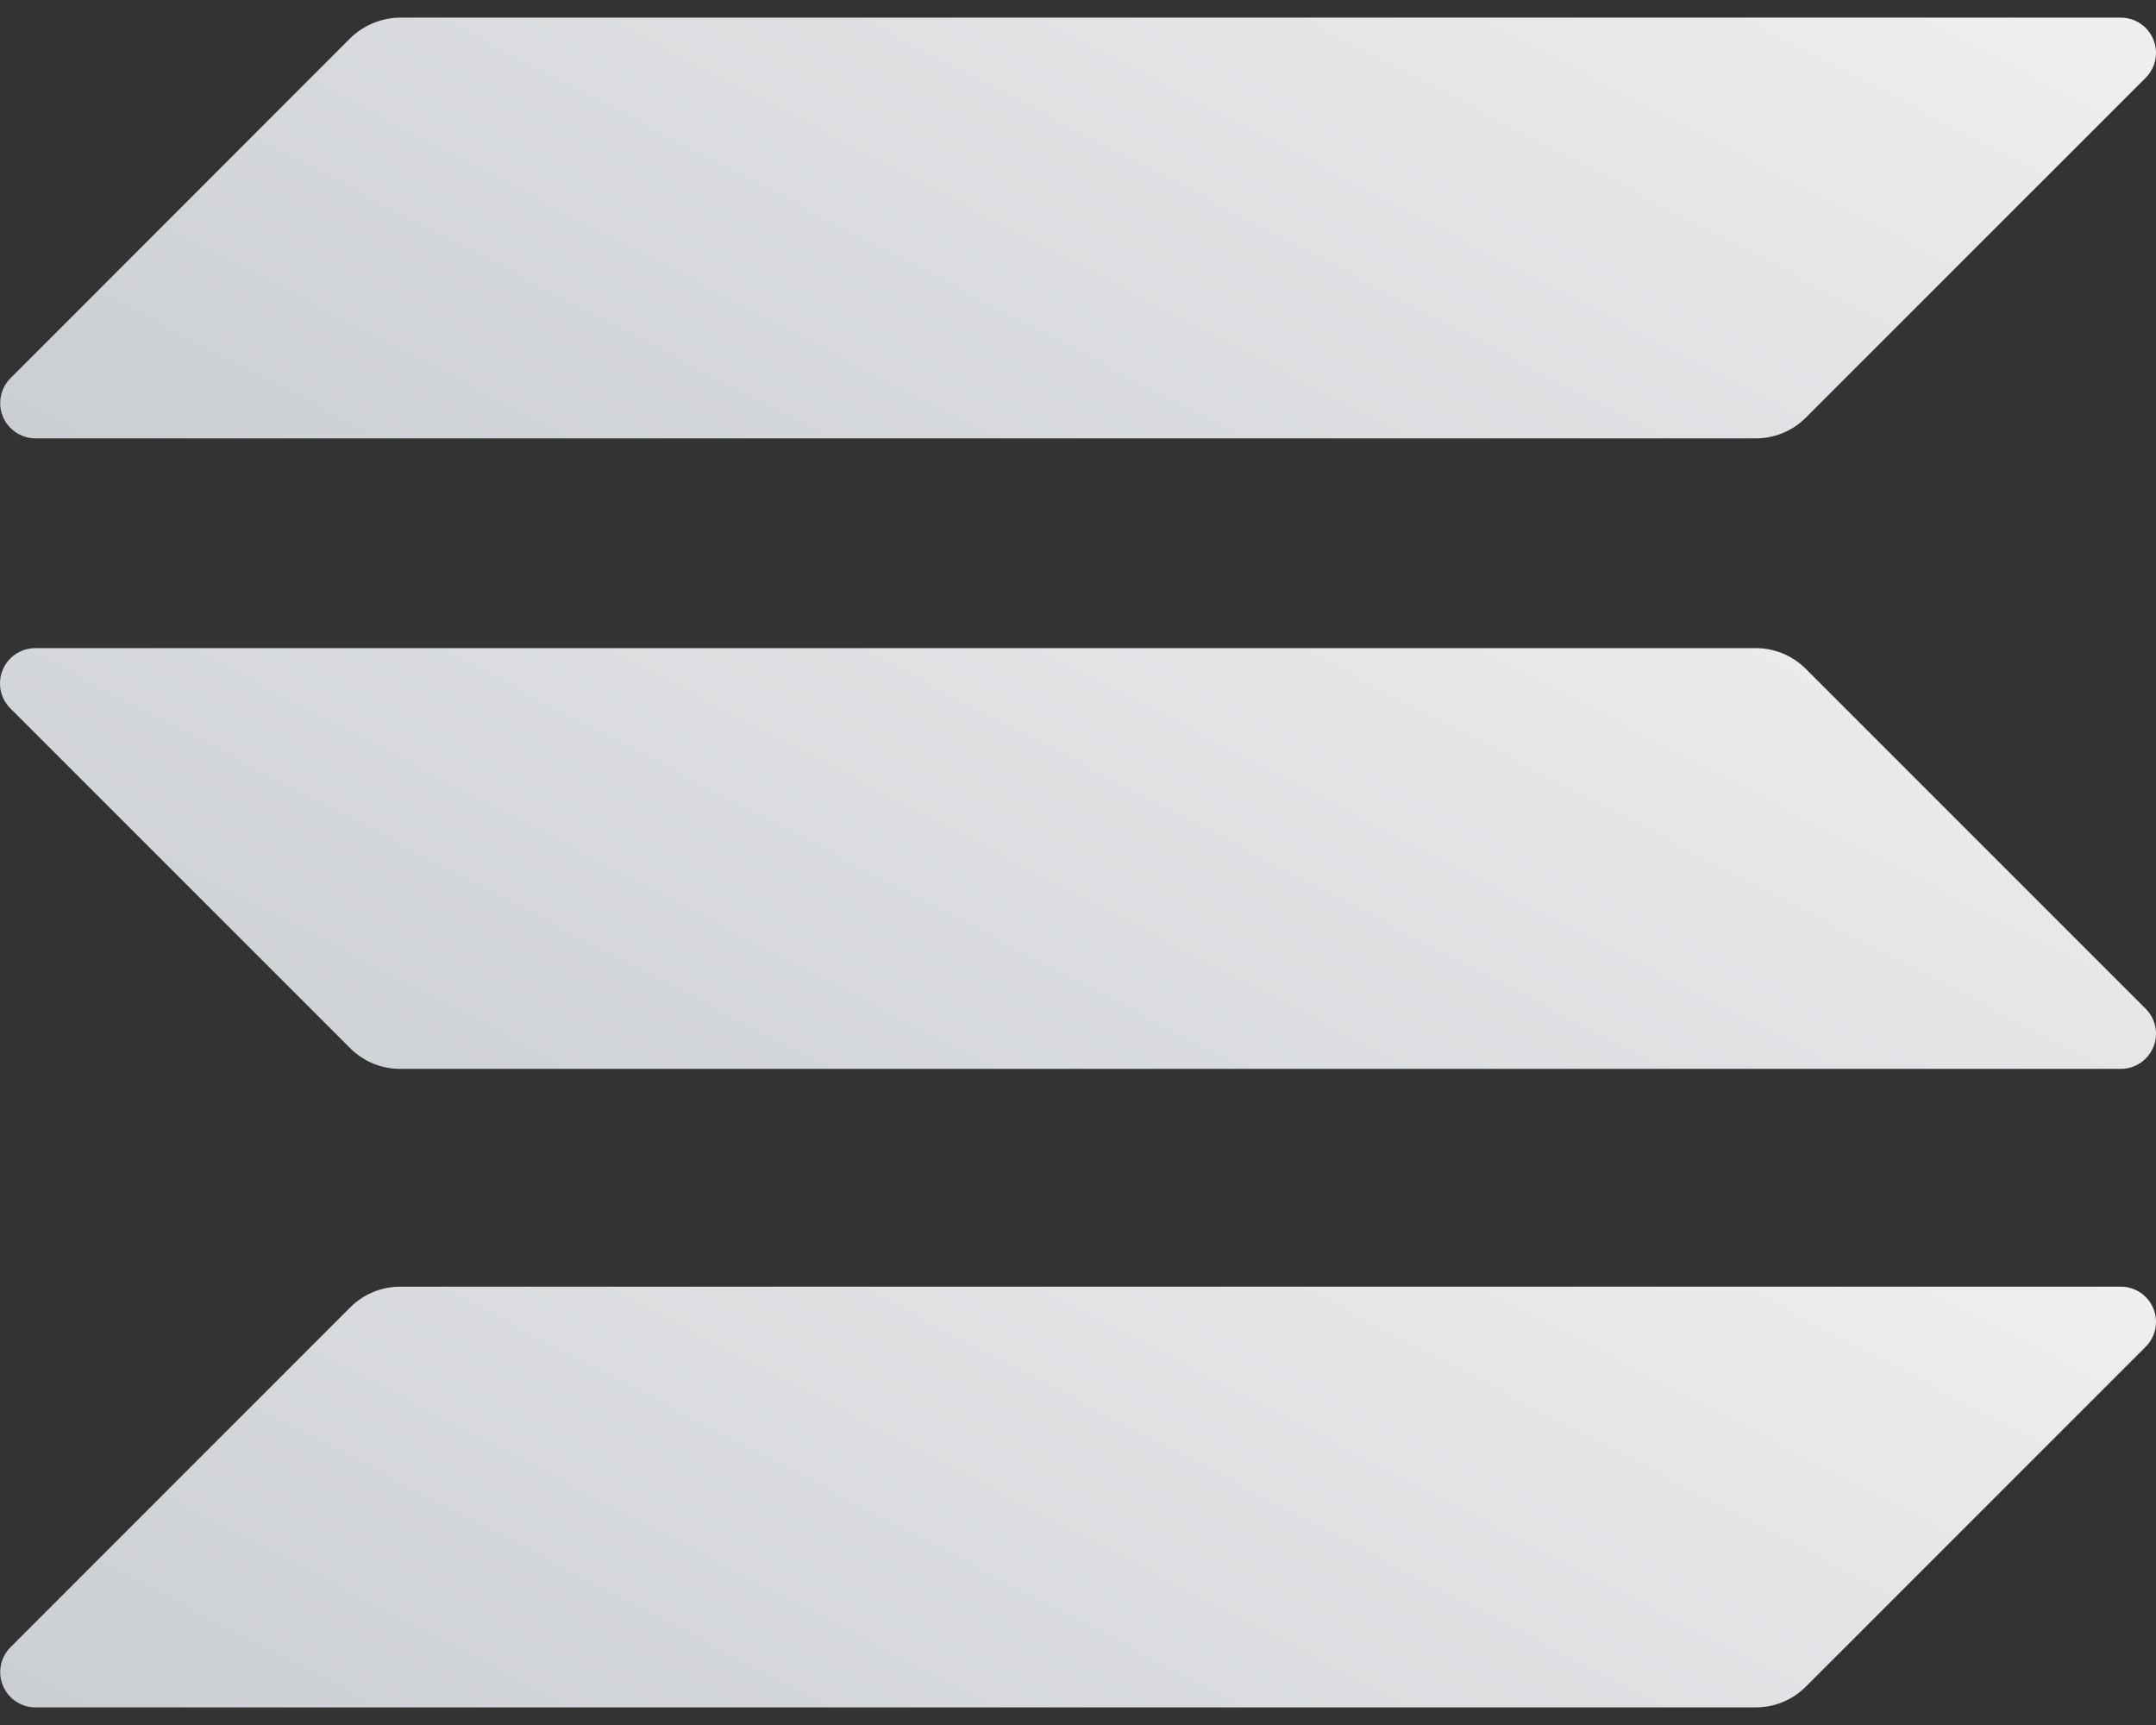 <svg width="70" height="56" viewBox="0 0 70 56" fill="none" xmlns="http://www.w3.org/2000/svg">
<rect x="0" y="0" width="70" height="56" fill="#333333" stroke="none"/>
<path d="M11.371 42.443C11.8 42.013 12.382 41.771 12.99 41.77H68.855C69.081 41.769 69.303 41.836 69.491 41.962C69.68 42.088 69.826 42.266 69.913 42.476C70 42.685 70.022 42.915 69.978 43.137C69.933 43.359 69.824 43.563 69.664 43.723L58.628 54.758C58.416 54.971 58.163 55.139 57.886 55.254C57.608 55.369 57.31 55.428 57.009 55.428H1.145C0.92 55.427 0.7 55.359 0.514 55.234C0.327 55.108 0.181 54.931 0.095 54.723C0.008 54.515 -0.015 54.287 0.028 54.066C0.07 53.845 0.177 53.642 0.335 53.481L11.371 42.443Z" fill="url(#paint0_linear_849_21722)"/>
<path d="M11.371 1.241C11.805 0.818 12.384 0.578 12.99 0.572H68.855C69.081 0.572 69.303 0.639 69.491 0.765C69.68 0.89 69.826 1.069 69.913 1.278C70 1.488 70.022 1.718 69.978 1.94C69.933 2.162 69.824 2.366 69.664 2.526L58.628 13.561C58.416 13.774 58.163 13.942 57.886 14.057C57.608 14.172 57.31 14.231 57.009 14.231H1.145C0.92 14.229 0.7 14.162 0.514 14.036C0.327 13.911 0.181 13.733 0.095 13.526C0.008 13.318 -0.015 13.09 0.028 12.869C0.07 12.648 0.177 12.444 0.335 12.284L11.371 1.241Z" fill="url(#paint1_linear_849_21722)"/>
<path d="M58.628 21.711C58.416 21.499 58.163 21.33 57.886 21.215C57.608 21.1 57.31 21.041 57.009 21.041H1.145C0.918 21.042 0.697 21.109 0.509 21.234C0.321 21.36 0.174 21.539 0.087 21.748C0.001 21.957 -0.022 22.187 0.022 22.409C0.066 22.631 0.175 22.835 0.335 22.995L11.371 34.03C11.584 34.243 11.836 34.411 12.114 34.526C12.392 34.641 12.689 34.7 12.99 34.7H68.855C69.081 34.7 69.303 34.633 69.491 34.508C69.68 34.382 69.826 34.203 69.913 33.994C70 33.785 70.022 33.554 69.978 33.332C69.933 33.11 69.824 32.906 69.663 32.746L58.628 21.711Z" fill="url(#paint2_linear_849_21722)"/>
<defs>
<linearGradient id="paint0_linear_849_21722" x1="55.013" y1="10.267" x2="16.349" y2="84.318" gradientUnits="userSpaceOnUse">
<stop stop-color="white"/>
<stop offset="1" stop-color="#BCC0C5"/>
</linearGradient>
<linearGradient id="paint1_linear_849_21722" x1="55.013" y1="-30.931" x2="16.349" y2="43.121" gradientUnits="userSpaceOnUse">
<stop stop-color="white"/>
<stop offset="1" stop-color="#BCC0C5"/>
</linearGradient>
<linearGradient id="paint2_linear_849_21722" x1="55.011" y1="-10.461" x2="16.349" y2="63.593" gradientUnits="userSpaceOnUse">
<stop stop-color="white"/>
<stop offset="1" stop-color="#BCC0C5"/>
</linearGradient>
</defs>
</svg>
